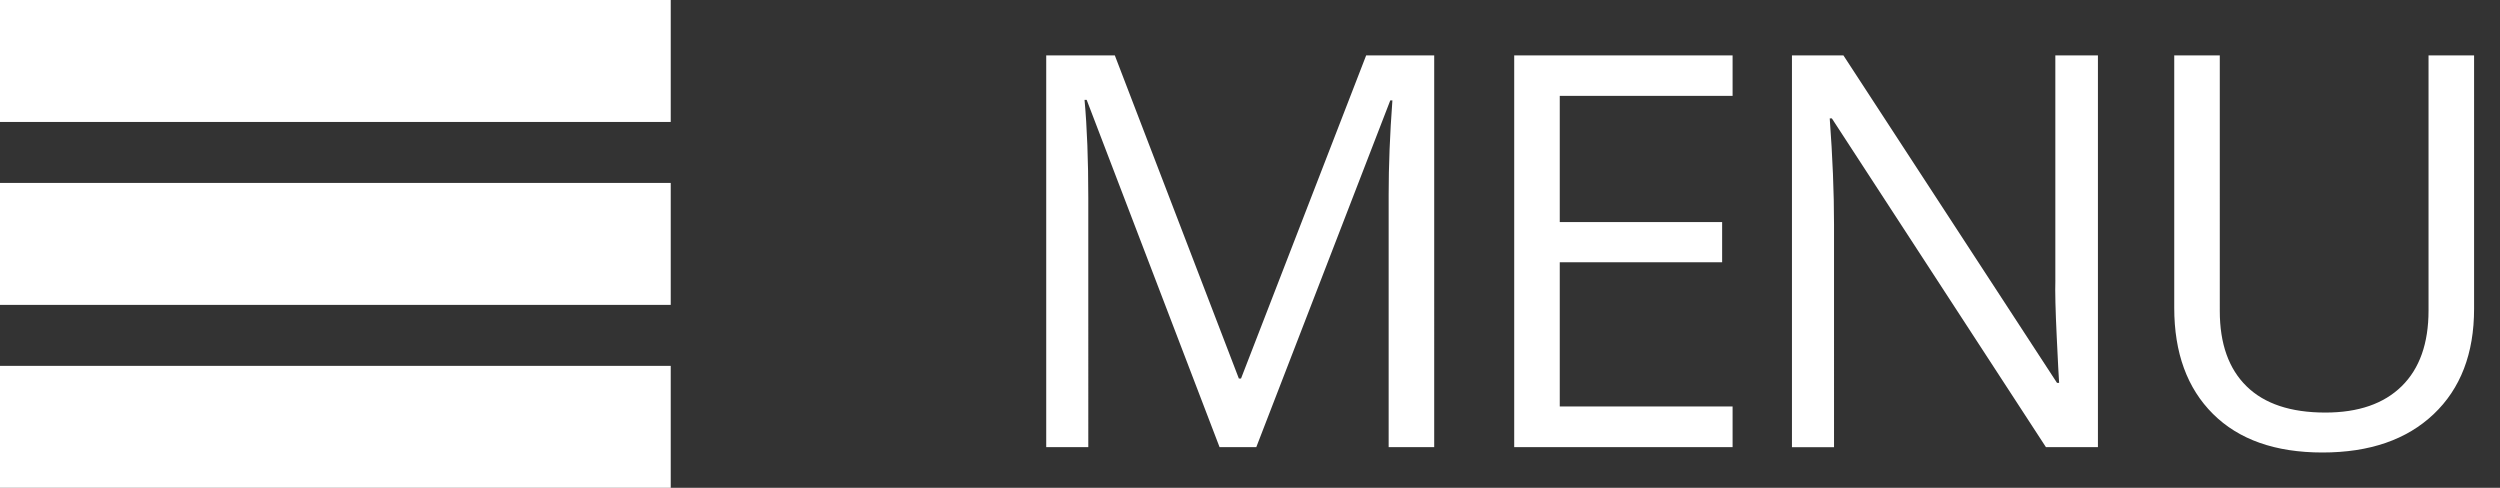 <?xml version="1.0" encoding="utf-8"?>
<!-- Generator: Adobe Illustrator 16.0.0, SVG Export Plug-In . SVG Version: 6.00 Build 0)  -->
<!DOCTYPE svg PUBLIC "-//W3C//DTD SVG 1.1//EN" "http://www.w3.org/Graphics/SVG/1.1/DTD/svg11.dtd">
<svg version="1.1" id="Layer_1" xmlns="http://www.w3.org/2000/svg" xmlns:xlink="http://www.w3.org/1999/xlink" x="0px" y="0px"
	 width="82px" height="16px" viewBox="0 0 82 16" enable-background="new 0 0 82 16" xml:space="preserve">
<rect x="0" y="0" width="82" height="16" fill="#333333" stroke="none"/>
<g id="Rectangle_1">
	<g>
		<rect fill="#FFFFFF" width="22" height="4"/>
	</g>
</g>
<g id="Rectangle_1_copy">
	<g>
		<rect y="6" fill="#FFFFFF" width="22" height="4"/>
	</g>
</g>
<g id="Rectangle_1_copy_2">
	<g>
		<rect y="12" fill="#FFFFFF" width="22" height="4"/>
	</g>
</g>
<g id="MENU">
	<g>
		<path fill-rule="evenodd" clip-rule="evenodd" fill="#FFFFFF" d="M40.705,12.417h-0.07l-4.069-10.6h-2.25v12.85h1.38V6.493
			c0-1.242-0.041-2.314-0.123-3.217h0.07l4.359,11.391h1.204l4.395-11.373h0.07c-0.083,1.113-0.123,2.145-0.123,3.094v8.279h1.494
			V1.817H44.81L40.705,12.417z M49.666,14.667h7.163v-1.336H51.16V8.603h5.326V7.284H51.16v-4.14h5.669V1.817h-7.163V14.667z
			 M67.416,9.191c-0.012,0.369,0.003,0.982,0.044,1.841s0.067,1.367,0.079,1.525h-0.07l-7.005-10.74h-1.688v12.85h1.38V7.363
			c0-1.055-0.047-2.215-0.141-3.48h0.07l7.022,10.784h1.705V1.817h-1.397V9.191z M79.656,1.817v8.367
			c0,1.078-0.293,1.905-0.879,2.482s-1.421,0.866-2.505,0.866c-1.137,0-1.998-0.287-2.584-0.861s-0.879-1.397-0.879-2.47V1.817
			h-1.494v8.279c0,1.477,0.423,2.637,1.27,3.48s2.044,1.266,3.591,1.266s2.763-0.419,3.647-1.257s1.327-1.989,1.327-3.454V1.817
			H79.656z"/>
	</g>
</g>
</svg>
